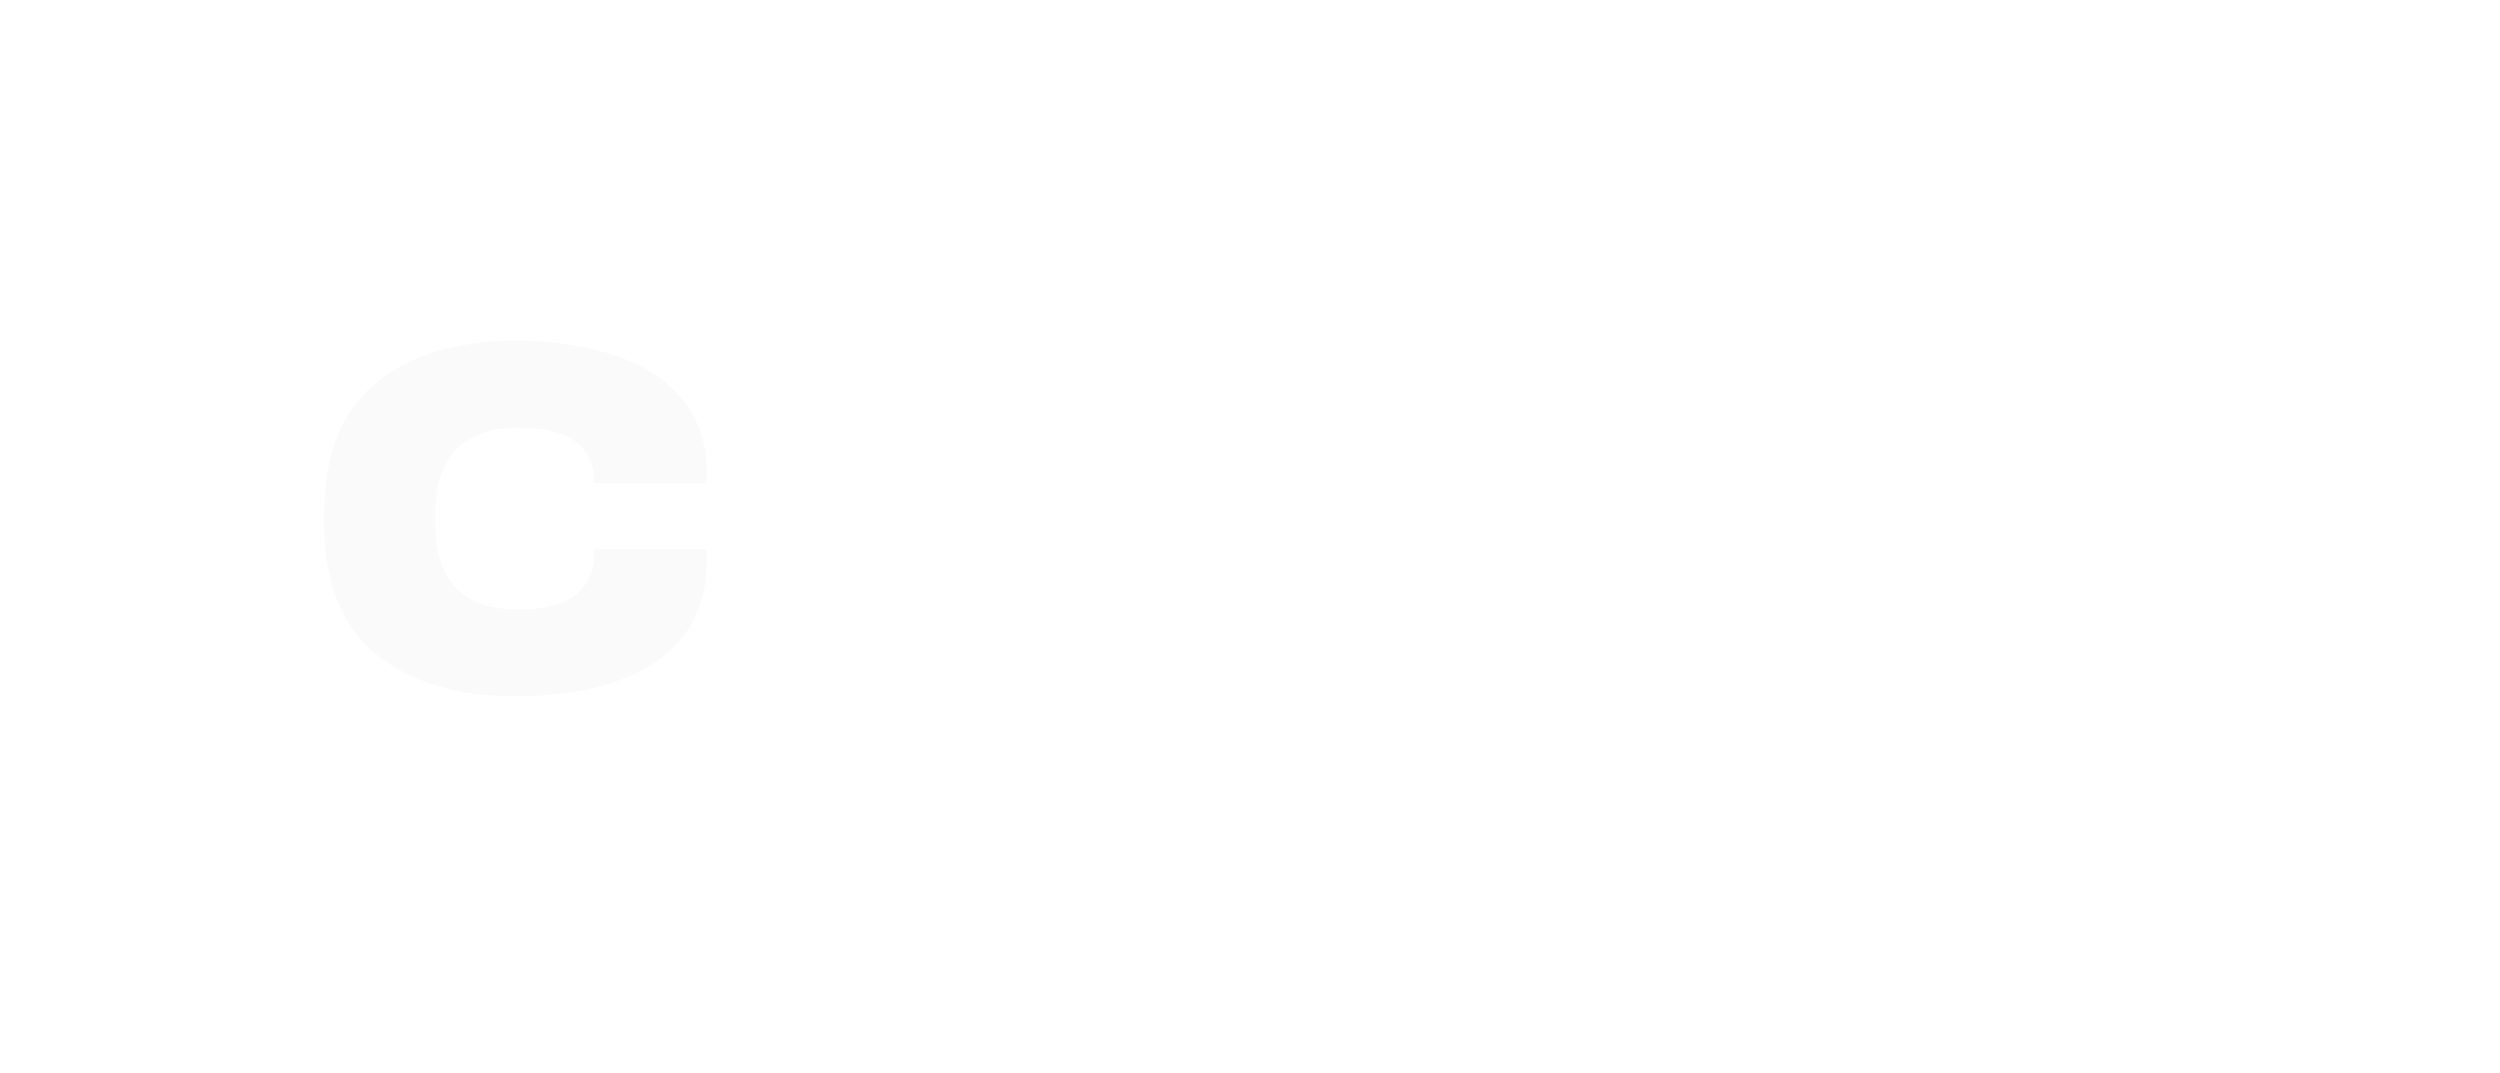 <?xml version="1.0" encoding="utf-8"?>
<svg xmlns="http://www.w3.org/2000/svg" fill="none" height="325" viewBox="0 0 757 325" width="757">
<g filter="url(#filter0_d_2311_993)">
<path d="M266.892 69C294.27 34.859 336.333 13 383.5 13C466.007 13 532.893 79.885 532.893 162.392C532.893 244.9 466.007 311.785 383.5 311.785C336.432 311.785 294.447 290.017 267.064 256" stroke="white" stroke-width="10"/>
<path d="M340.1 197.995C329.456 189.428 324.281 176.283 324.281 158.264V155.606C324.281 137.882 329.456 124.59 340.1 116.023C350.597 107.457 364.938 103.174 383.27 103.174C394.802 103.174 404.856 104.798 413.726 107.752C422.449 110.706 429.25 115.137 434.128 121.045C438.859 126.953 441.373 134.042 441.373 142.461V145.563C441.373 146.153 441.077 146.301 440.633 146.301H407.665C407.073 146.301 406.925 146.153 406.925 145.563V144.676C406.925 140.245 405.003 136.701 401.307 133.747C397.463 130.941 391.698 129.464 383.714 129.464C375.287 129.464 368.93 131.679 364.642 136.11C360.355 140.541 358.285 147.039 358.285 155.754V158.264C358.285 167.126 360.355 173.625 364.642 178.056C368.93 182.486 375.287 184.554 383.714 184.554C391.698 184.554 397.611 183.077 401.307 180.123C405.003 177.169 406.925 173.182 406.925 168.16V167.126C406.925 166.683 407.073 166.388 407.665 166.388H440.633C441.077 166.388 441.373 166.683 441.373 167.126V170.375C441.373 183.668 436.05 193.711 425.553 200.505C415.057 207.447 401.012 210.844 383.27 210.844C364.938 210.844 350.597 206.561 340.1 197.995Z" fill="white"/>
<path d="M300.439 162.392C300.439 242.16 236.072 306.785 156.72 306.785C77.367 306.785 13 242.16 13 162.392C13 82.625 77.367 18 156.72 18C236.072 18 300.439 82.625 300.439 162.392Z" stroke="white" stroke-width="10"/>
<path d="M113.811 197.995C103.289 189.428 98.174 176.283 98.174 158.264V155.606C98.174 137.882 103.289 124.59 113.811 116.023C124.187 107.457 138.363 103.174 156.485 103.174C167.884 103.174 177.822 104.798 186.591 107.752C195.213 110.706 201.936 115.137 206.758 121.045C211.435 126.953 213.919 134.042 213.919 142.461V145.563C213.919 146.153 213.627 146.301 213.189 146.301H180.599C180.014 146.301 179.868 146.153 179.868 145.563V144.676C179.868 140.245 177.968 136.701 174.315 133.747C170.515 130.941 164.815 129.464 156.923 129.464C148.593 129.464 142.309 131.679 138.071 136.11C133.833 140.541 131.787 147.039 131.787 155.754V158.264C131.787 167.126 133.833 173.625 138.071 178.056C142.309 182.486 148.593 184.554 156.923 184.554C164.815 184.554 170.661 183.077 174.315 180.123C177.968 177.169 179.868 173.182 179.868 168.16V167.126C179.868 166.683 180.014 166.388 180.599 166.388H213.189C213.627 166.388 213.919 166.683 213.919 167.126V170.375C213.919 183.668 208.658 193.711 198.282 200.505C187.906 207.447 174.022 210.844 156.485 210.844C138.363 210.844 124.187 206.561 113.811 197.995Z" fill="#FAFAFA"/>
</g>
<path d="M723 68.41C720.84 65.79 718.61 63.27 716.29 60.82C689.54 32.59 651.76 15 609.9 15C528.78 15 463 81.06 463 162.57C463 244.08 528.78 310.14 609.9 310.14C651.76 310.14 689.54 292.55 716.29 264.32C718.61 261.87 720.84 259.35 723 256.74C744.11 231.19 756.79 198.37 756.79 162.57C756.79 126.77 744.11 93.95 723 68.41ZM667.08 145.74C667.08 146.34 666.79 146.48 666.35 146.48H633.77C633.19 146.48 633.04 146.34 633.04 145.74V144.86C633.04 140.43 631.14 136.89 627.49 133.93C623.69 131.13 617.99 129.65 610.1 129.65C601.77 129.65 595.49 131.86 591.25 136.29C587.02 140.72 584.97 147.22 584.97 155.93V158.44C584.97 167.3 587.02 173.8 591.25 178.23C595.49 182.66 601.77 184.73 610.1 184.73C617.99 184.73 623.84 183.25 627.49 180.3C631.14 177.34 633.04 173.36 633.04 168.34V167.3C633.04 166.86 633.19 166.56 633.77 166.56H666.35C666.79 166.56 667.08 166.86 667.08 167.3V170.55C667.08 183.84 661.82 193.88 651.45 200.67C641.08 207.61 627.2 211.01 609.66 211.01C592.12 211.01 577.37 206.73 567 198.16C556.48 189.6 551.37 176.46 551.37 158.44V155.79C551.37 138.07 556.48 124.78 567 116.21C577.37 107.65 591.55 103.37 609.66 103.37C621.06 103.37 631 104.99 639.76 107.94C648.38 110.9 655.1 115.33 659.92 121.23C664.6 127.14 667.08 134.23 667.08 142.64V145.74Z" fill="white"/>
<defs>
<filter color-interpolation-filters="sRGB" filterUnits="userSpaceOnUse" height="324.785" id="filter0_d_2311_993" width="545.893" x="0" y="0">
<feFlood flood-opacity="0" result="BackgroundImageFix"/>
<feColorMatrix in="SourceAlpha" result="hardAlpha" type="matrix" values="0 0 0 0 0 0 0 0 0 0 0 0 0 0 0 0 0 0 127 0"/>
<feOffset/>
<feGaussianBlur stdDeviation="4"/>
<feComposite in2="hardAlpha" operator="out"/>
<feColorMatrix type="matrix" values="0 0 0 0 0 0 0 0 0 0 0 0 0 0 0 0 0 0 0.05 0"/>
<feBlend in2="BackgroundImageFix" mode="normal" result="effect1_dropShadow_2311_993"/>
<feBlend in="SourceGraphic" in2="effect1_dropShadow_2311_993" mode="normal" result="shape"/>
</filter>
</defs>
</svg>